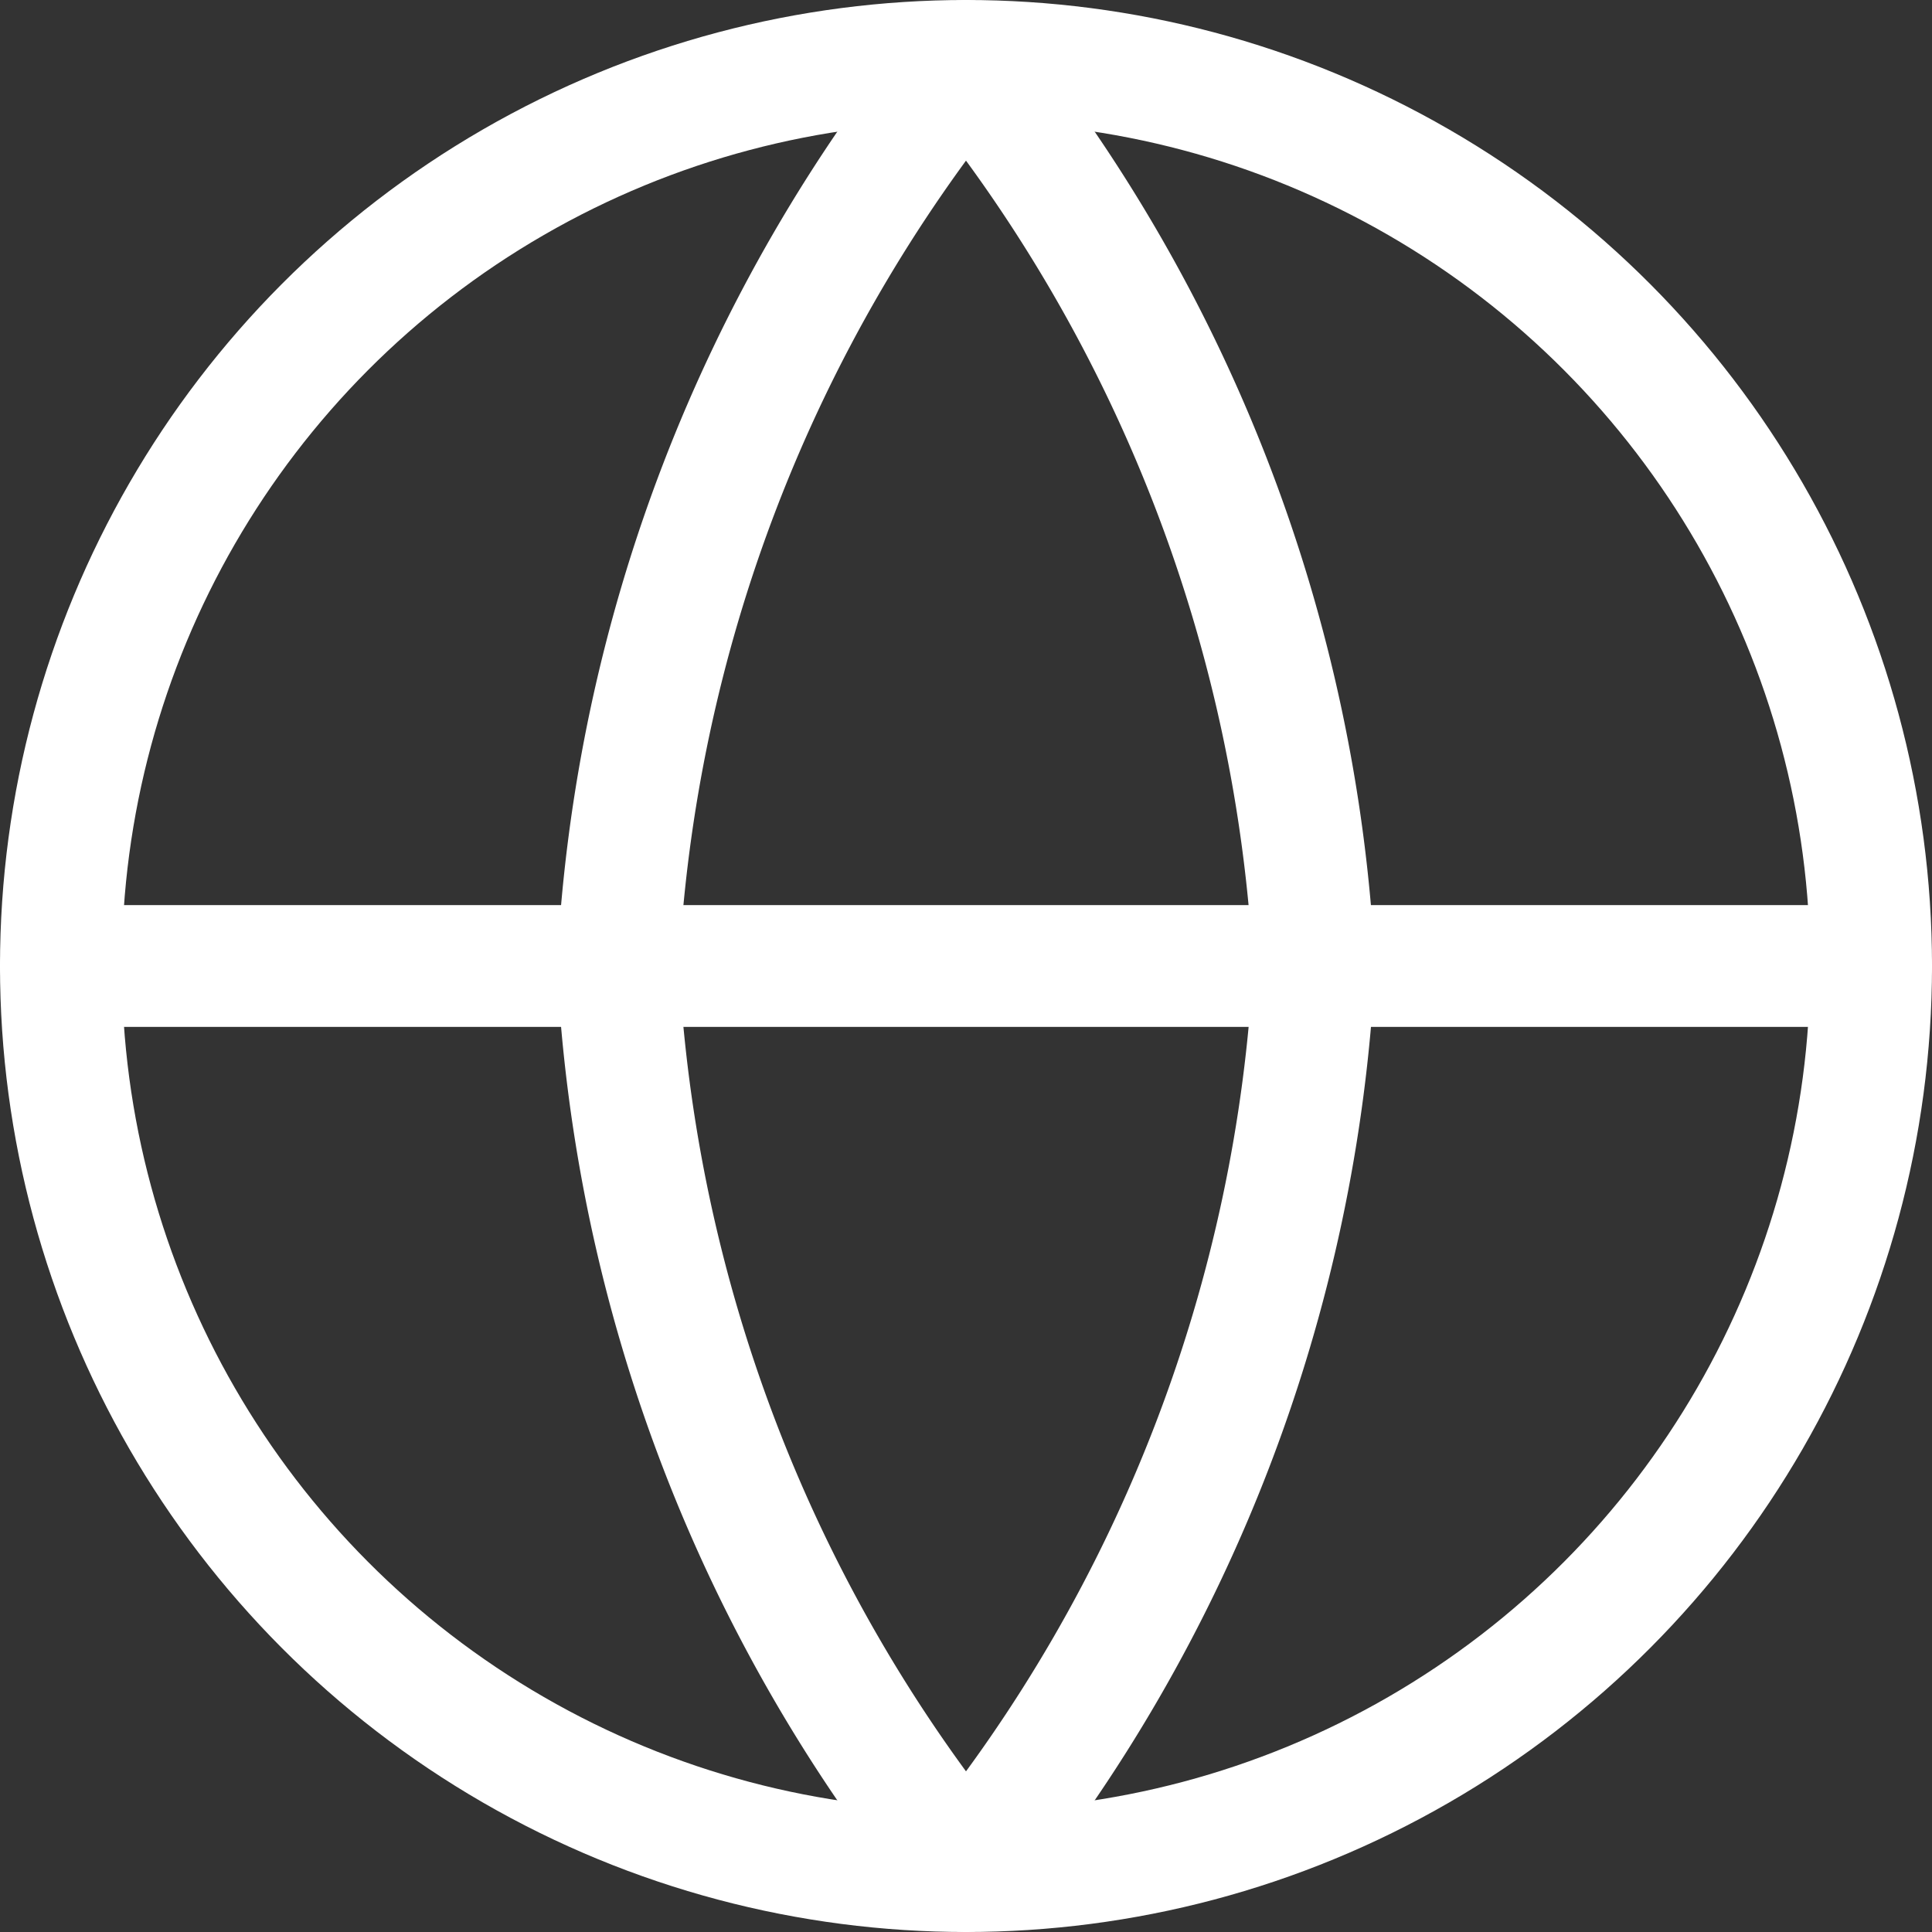 <svg xmlns="http://www.w3.org/2000/svg" width="31.714" height="31.714" viewBox="0 0 31.714 31.714">
  <rect x="0" y="0" width="31.714" height="31.714" fill="#333333" stroke="none"/>
  <g id="streamline-icon-programming-web_32x32_copy" data-name="streamline-icon-programming-web@32x32 copy" transform="translate(1 1)">
    <circle id="Oval" cx="14.857" cy="14.857" r="14.857" transform="translate(0 0)" fill="none" stroke="#fff" stroke-linecap="round" stroke-linejoin="round" stroke-miterlimit="10" stroke-width="2"/>
    <path id="Path" d="M0,1.143H29.714" transform="translate(0 13.714)" fill="none" stroke="#fff" stroke-linecap="round" stroke-linejoin="round" stroke-miterlimit="10" stroke-width="2"/>
    <path id="Path-2" data-name="Path" d="M11.429,14.857A25.646,25.646,0,0,1,5.714,29.714,25.646,25.646,0,0,1,0,14.857,25.646,25.646,0,0,1,5.714,0a25.646,25.646,0,0,1,5.714,14.857Z" transform="translate(9.143)" fill="none" stroke="#fff" stroke-linecap="round" stroke-linejoin="round" stroke-miterlimit="10" stroke-width="2"/>
  </g>
</svg>
